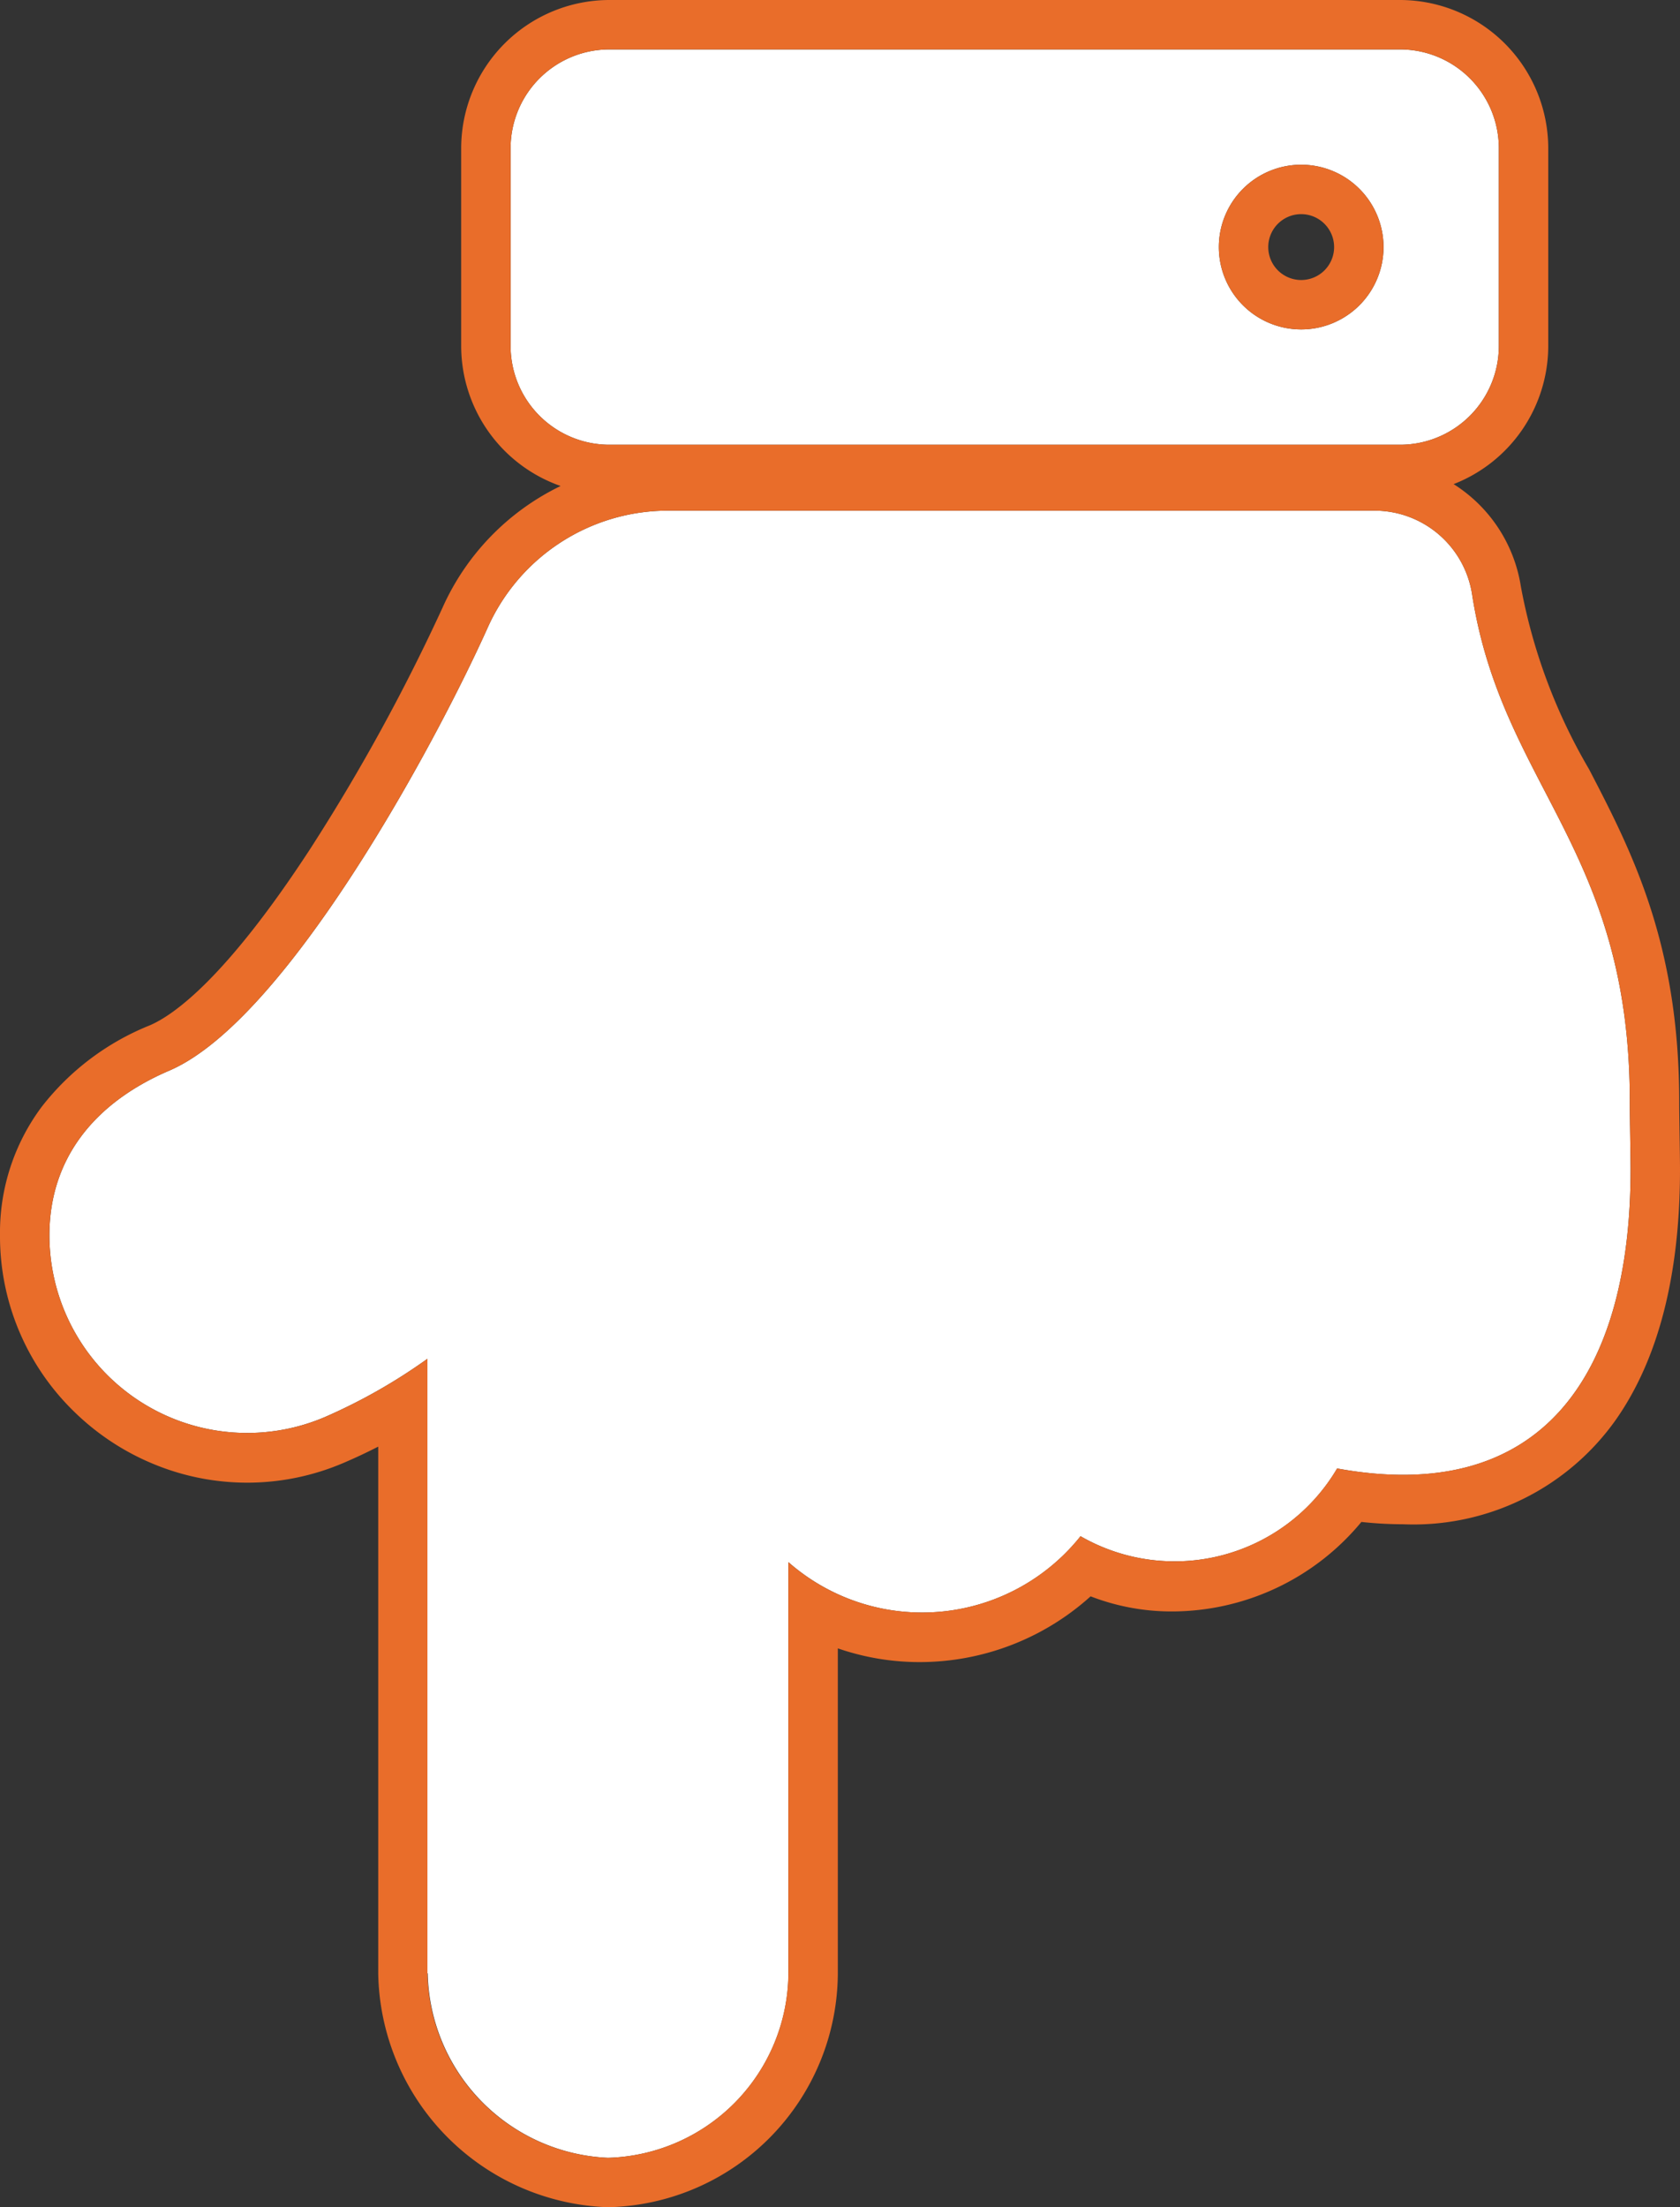 <svg xmlns="http://www.w3.org/2000/svg" width="68" height="89.334"><rect width="100%" height="100%" fill="#333333" stroke="none"/><path d="M17.3 79.867V54.995a22.647 22.647 0 0 1-4.153 2.359A8.005 8.005 0 0 1 2 50c0-3.1 1.816-5.367 4.849-6.667 4.714-2.02 10.722-13.108 12.887-17.922a8 8 0 0 1 7.308-4.744h28.588a4 4 0 0 1 3.951 3.378C60.79 31.851 66 34.338 65.968 44.667c0 .454.032 2.209.032 2.667 0 8.442-3.687 13.6-11.877 12.1a7.634 7.634 0 0 1-10.386 2.742 8.2 8.2 0 0 1-11.824 1.05v16.641a7.516 7.516 0 0 1-7.3 7.467 7.636 7.636 0 0 1-7.3-7.467ZM20.667 14V6a4 4 0 0 1 4-4h32a4 4 0 0 1 4 4v8a4 4 0 0 1-4 4h-32a4 4 0 0 1-4-4ZM56 10a3.333 3.333 0 1 0-3.333 3.333A3.333 3.333 0 0 0 56 10Z" fill="#fff"/><path d="M24.609 87.334a7.516 7.516 0 0 0 7.3-7.467V63.225a8.2 8.2 0 0 0 11.824-1.05 7.634 7.634 0 0 0 10.386-2.742C62.313 60.929 66 55.776 66 47.334c0-.458-.034-2.213-.033-2.667.033-10.329-5.177-12.816-6.385-20.622a4 4 0 0 0-3.951-3.378H27.044a8 8 0 0 0-7.308 4.744c-2.166 4.814-8.173 15.9-12.887 17.922C3.816 44.633 2 46.9 2 50a8.005 8.005 0 0 0 11.151 7.353 22.647 22.647 0 0 0 4.149-2.358v24.872a7.636 7.636 0 0 0 7.3 7.467M56.667 18a4 4 0 0 0 4-4V6a4 4 0 0 0-4-4h-32a4 4 0 0 0-4 4v8a4 4 0 0 0 4 4h32m-4-11.333A3.333 3.333 0 1 1 49.334 10a3.333 3.333 0 0 1 3.333-3.333M24.609 89.334a9.632 9.632 0 0 1-9.3-9.467V58.55q-.683.35-1.365.642a9.9 9.9 0 0 1-7.741.057 10.083 10.083 0 0 1-3.18-2.093A9.892 9.892 0 0 1 0 50a8.514 8.514 0 0 1 1.685-5.2 10.481 10.481 0 0 1 4.376-3.3c.955-.409 3.071-1.885 6.511-7.167a78.838 78.838 0 0 0 5.338-9.734 10 10 0 0 1 4.782-4.929A6.01 6.01 0 0 1 18.667 14V6a6.007 6.007 0 0 1 6-6h32a6.007 6.007 0 0 1 6 6v8a6.01 6.01 0 0 1-3.83 5.594 5.988 5.988 0 0 1 2.722 4.145 22.774 22.774 0 0 0 2.759 7.393c1.719 3.312 3.668 7.066 3.65 13.54 0 .218.009.824.017 1.359S68 47.1 68 47.334c0 4.263-.873 7.67-2.595 10.126a10.031 10.031 0 0 1-8.616 4.232 15.694 15.694 0 0 1-1.685-.094 9.963 9.963 0 0 1-7.67 3.623 9.063 9.063 0 0 1-3.29-.612 10.337 10.337 0 0 1-6.919 2.662 10.131 10.131 0 0 1-3.313-.556v13.152a9.512 9.512 0 0 1-9.303 9.467ZM52.667 8.667A1.333 1.333 0 1 0 54 10a1.335 1.335 0 0 0-1.333-1.333Z" fill="#e96d2a"/></svg>